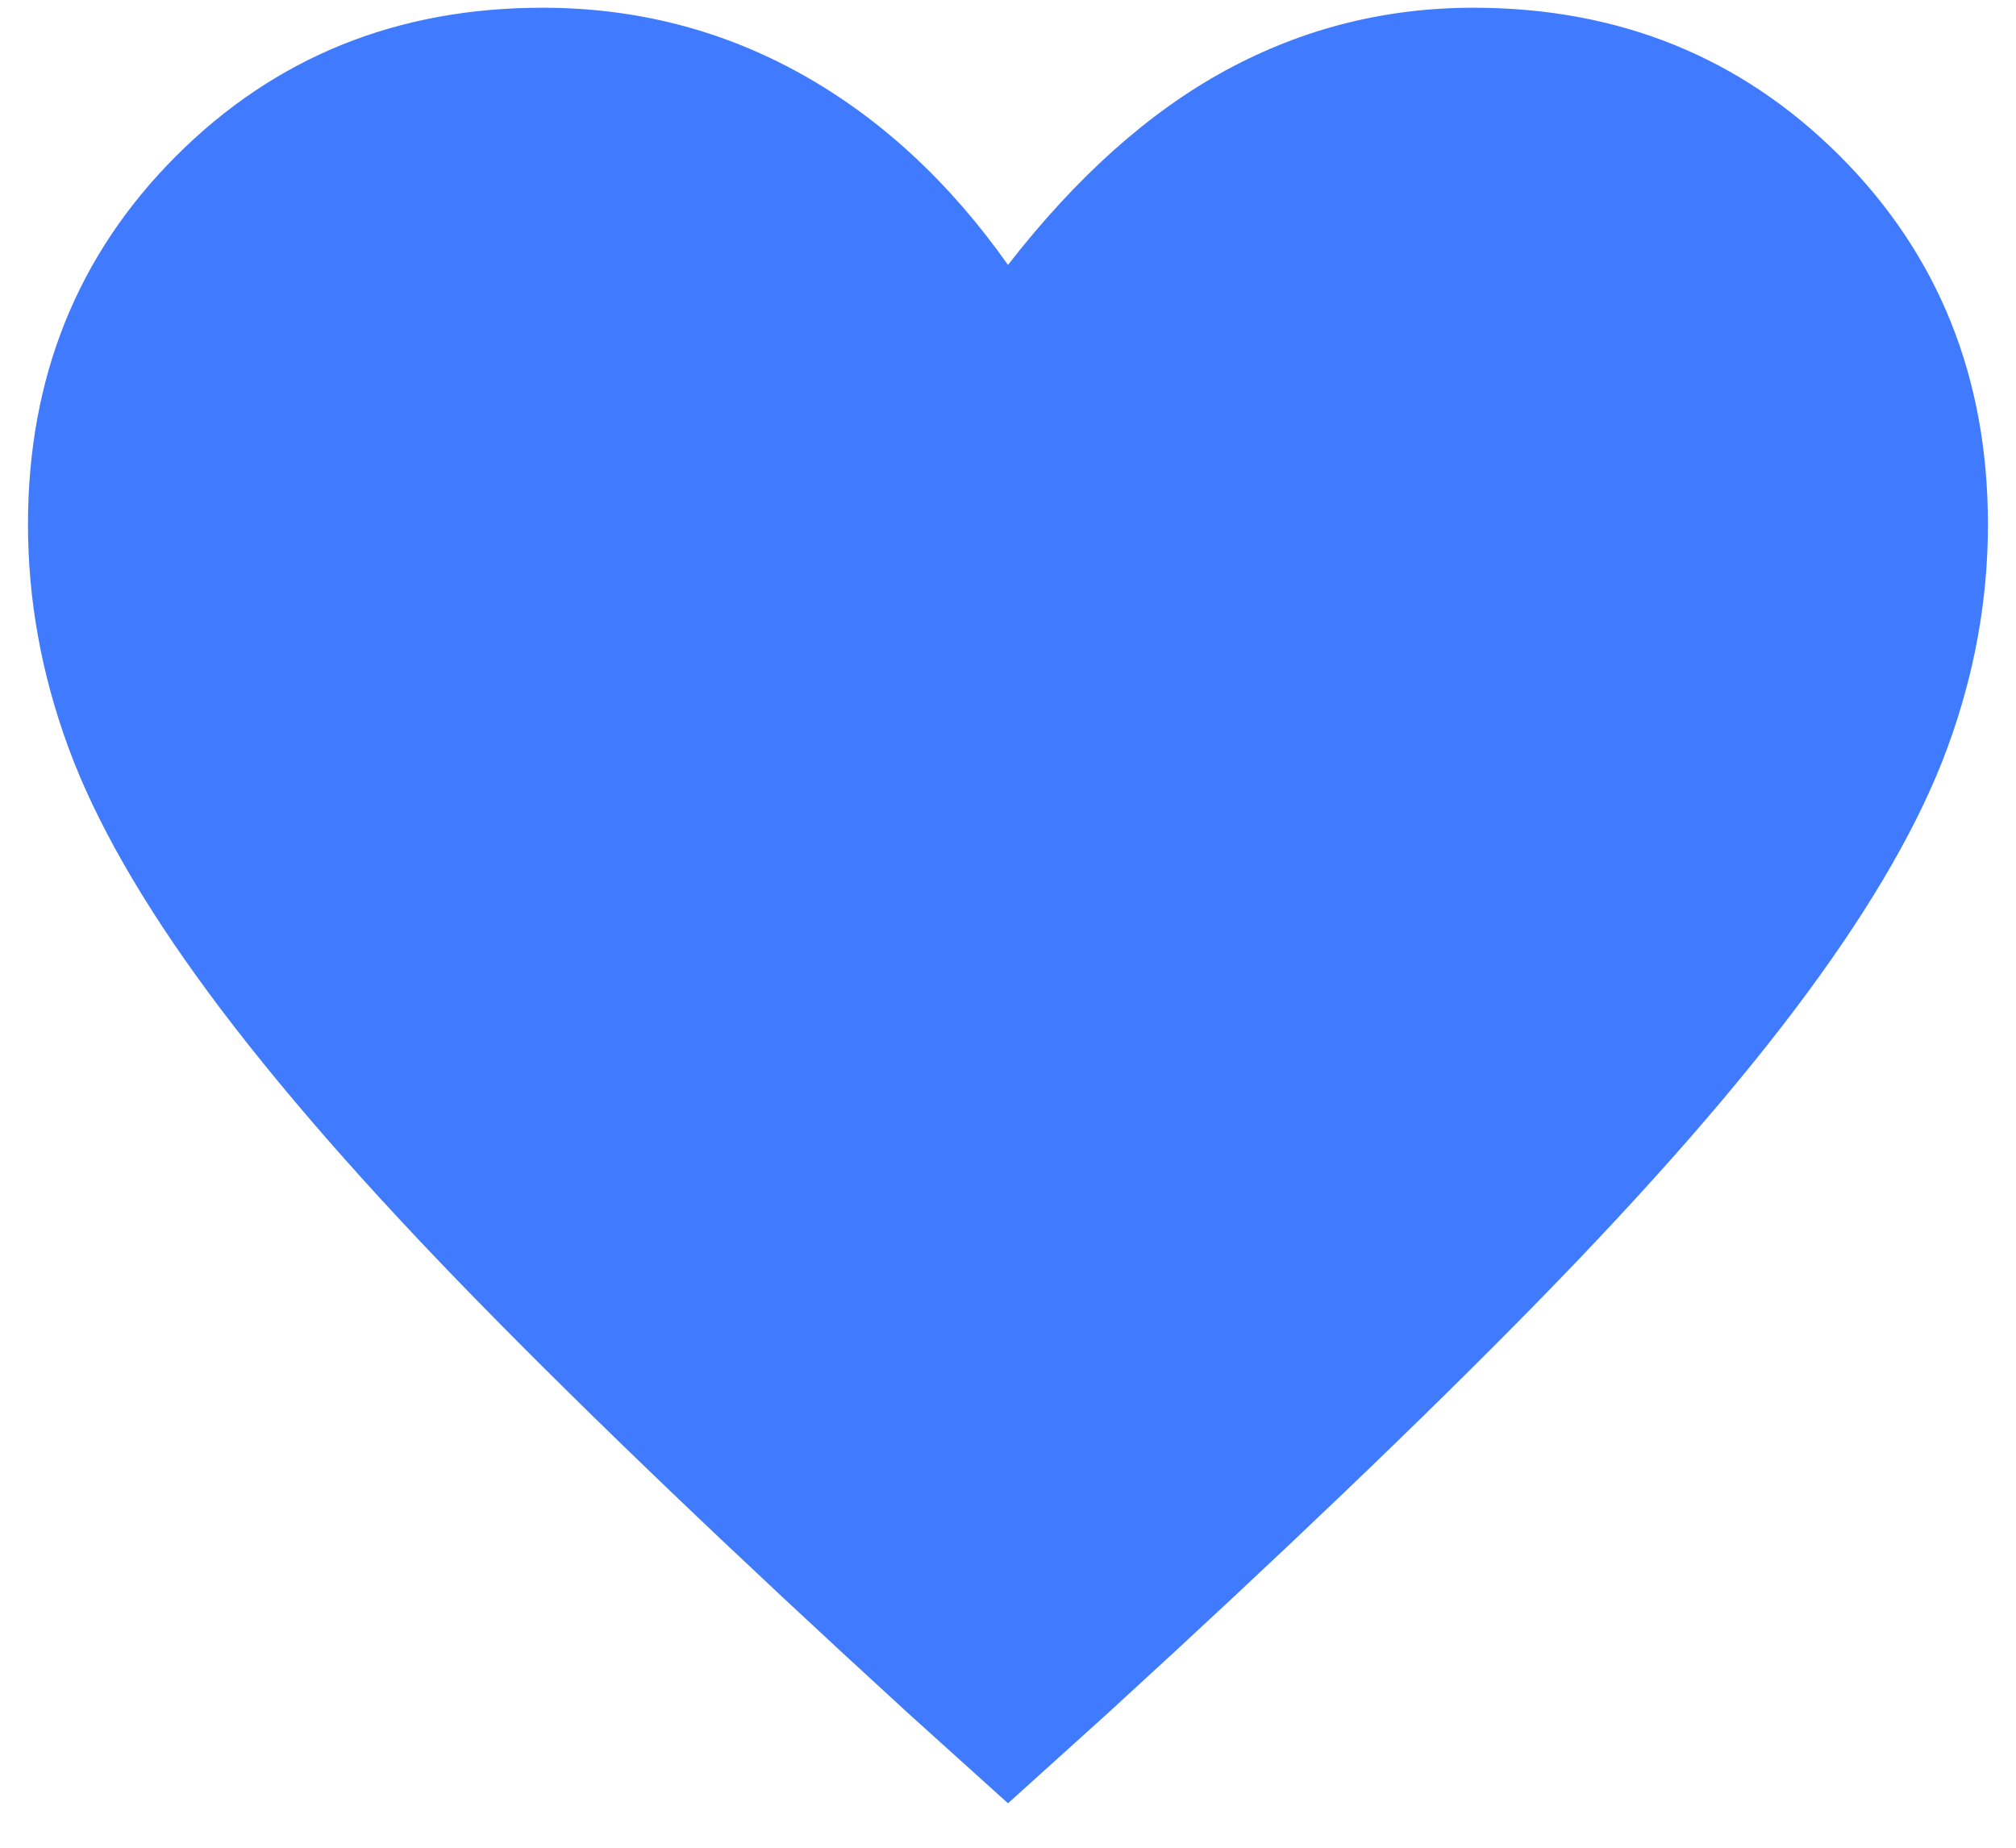 <svg width="24" height="22" viewBox="0 0 24 22" fill="none" xmlns="http://www.w3.org/2000/svg">
<path d="M12 21.471L10.804 20.392C8.743 18.506 7.041 16.877 5.7 15.506C4.358 14.136 3.289 12.911 2.491 11.831C1.694 10.752 1.135 9.775 0.814 8.9C0.493 8.025 0.333 7.14 0.333 6.246C0.333 4.496 0.921 3.033 2.098 1.856C3.274 0.68 4.727 0.092 6.458 0.092C7.566 0.092 8.592 0.354 9.535 0.879C10.478 1.404 11.3 2.163 12 3.154C12.816 2.104 13.682 1.331 14.595 0.836C15.509 0.34 16.491 0.092 17.541 0.092C19.272 0.092 20.725 0.68 21.902 1.856C23.078 3.033 23.666 4.496 23.666 6.246C23.666 7.14 23.506 8.025 23.185 8.9C22.864 9.775 22.305 10.752 21.508 11.831C20.711 12.911 19.641 14.136 18.3 15.506C16.958 16.877 15.257 18.506 13.195 20.392L12 21.471Z" fill="#407BFF"/>
</svg>

